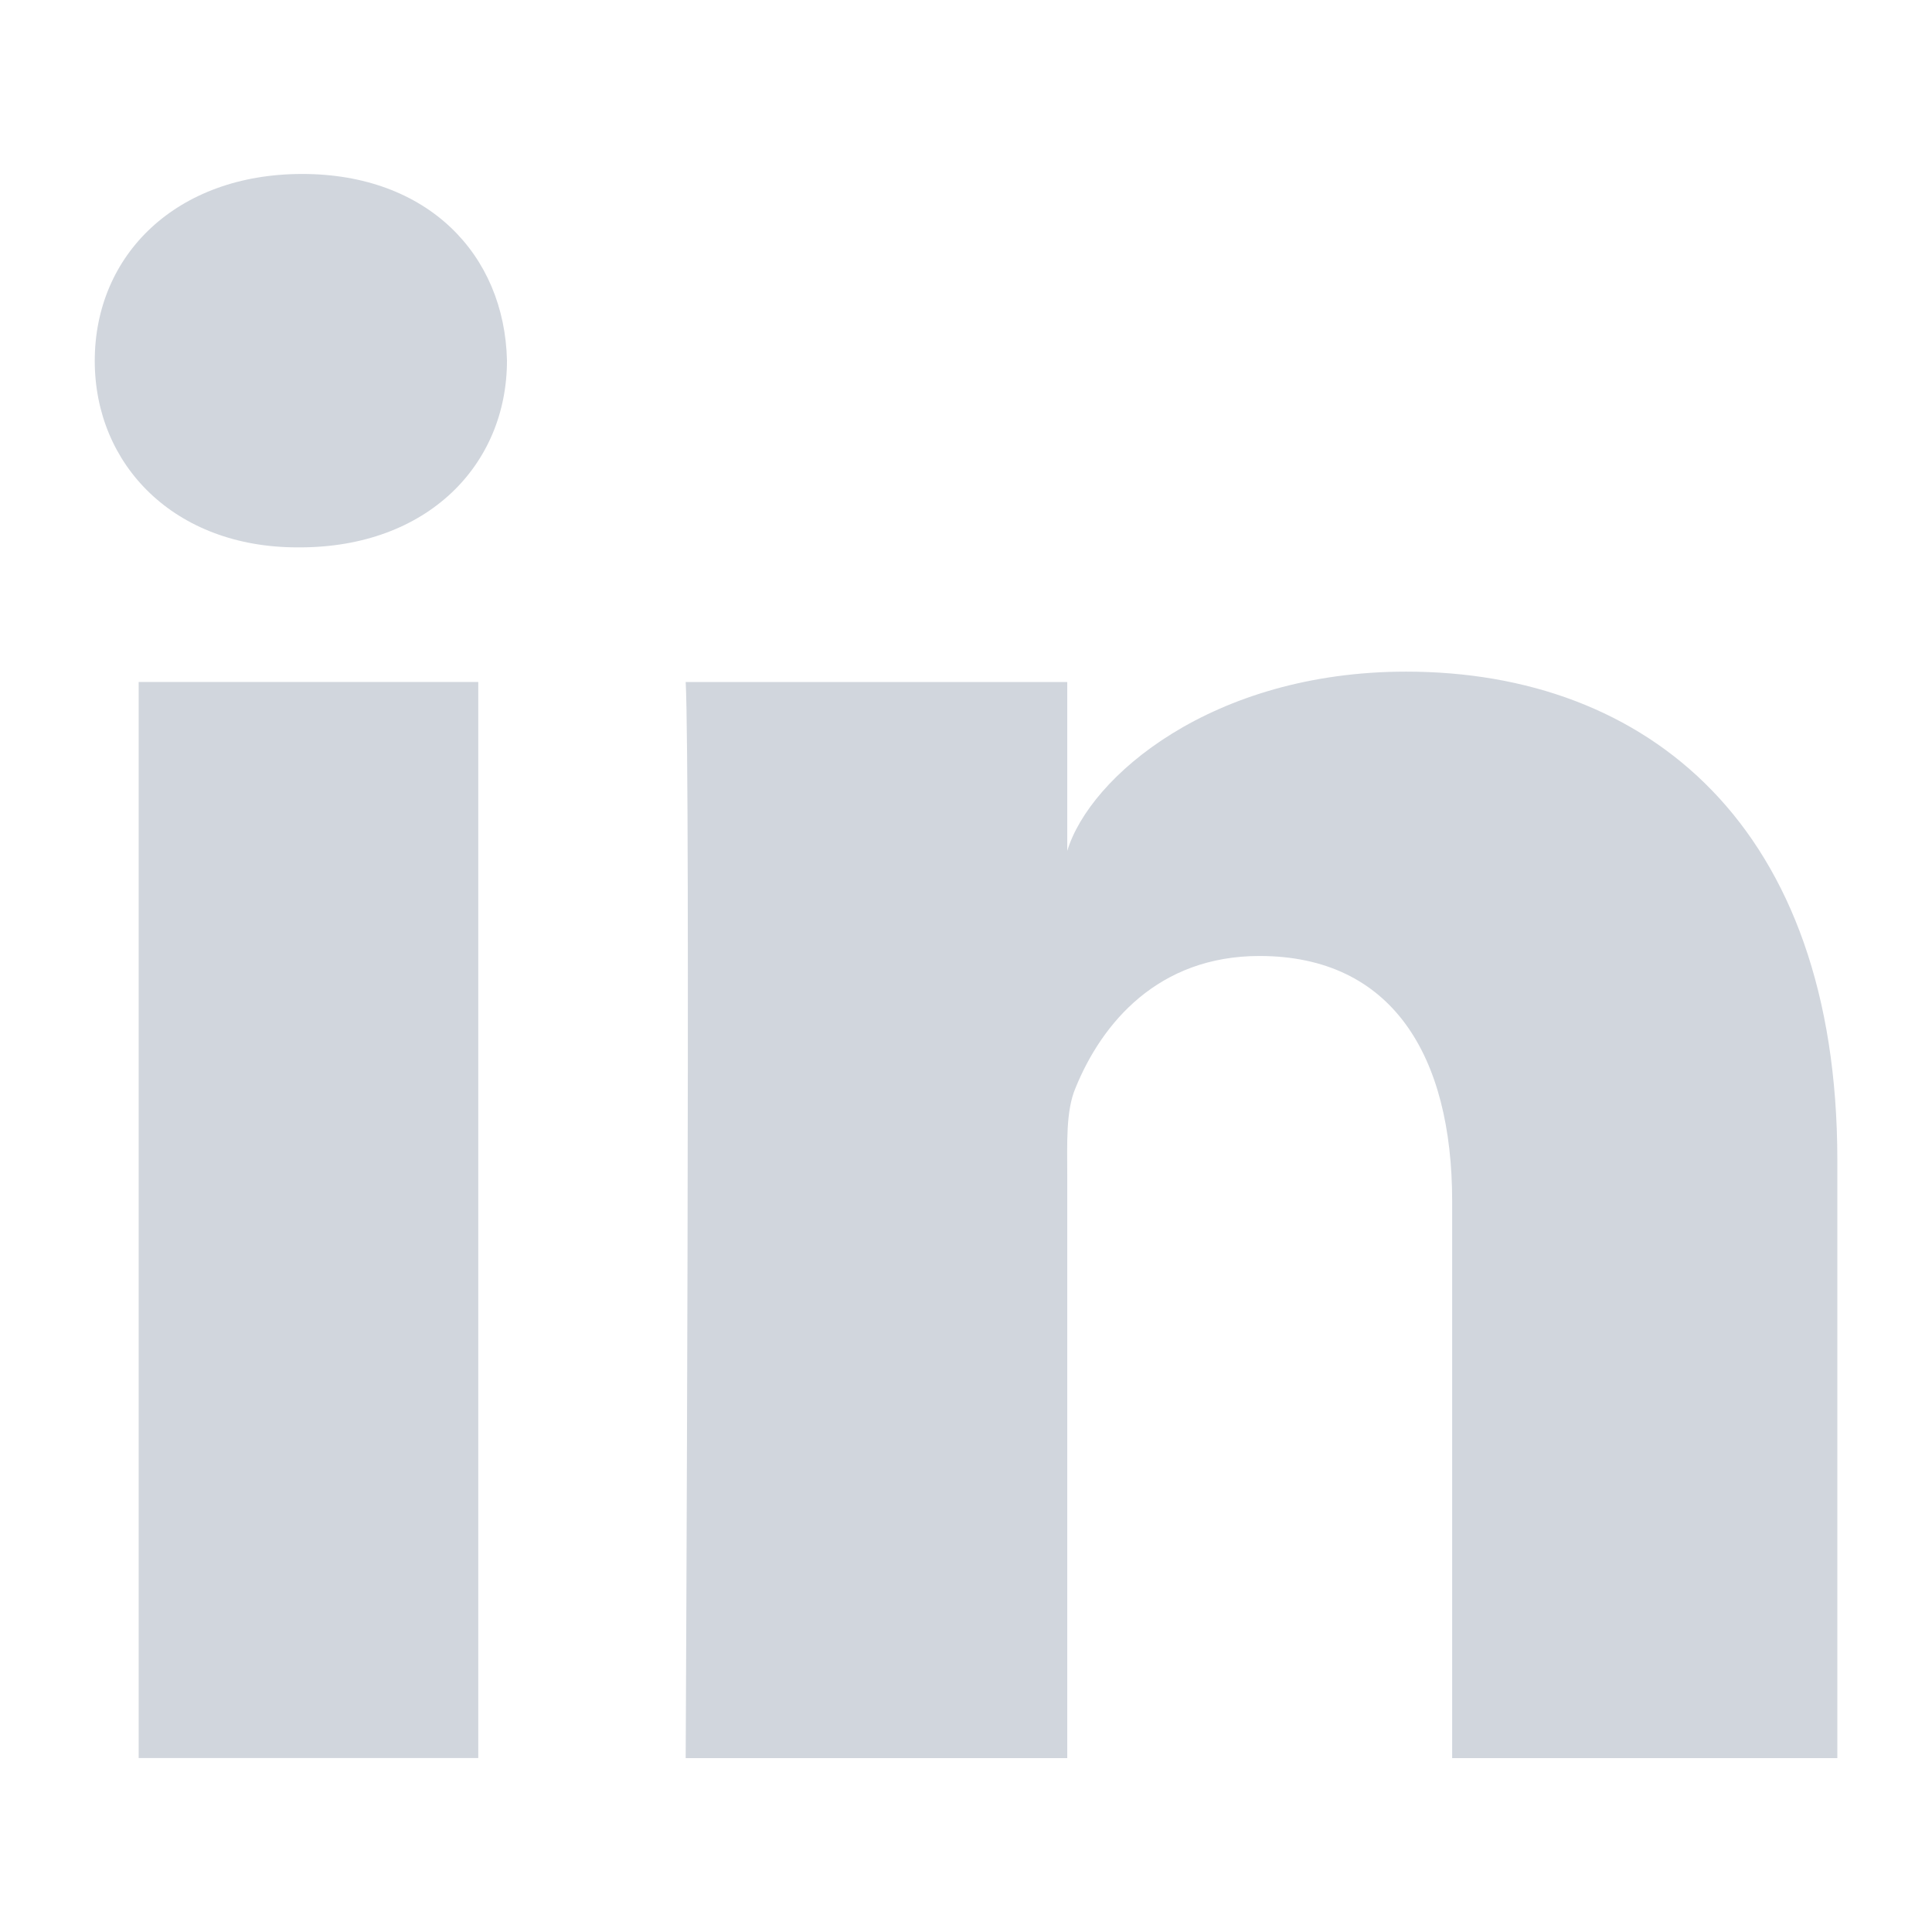 <?xml version="1.0" encoding="utf-8"?>
<!-- Generator: Adobe Illustrator 16.0.0, SVG Export Plug-In . SVG Version: 6.00 Build 0)  -->
<!DOCTYPE svg PUBLIC "-//W3C//DTD SVG 1.1//EN" "http://www.w3.org/Graphics/SVG/1.1/DTD/svg11.dtd">
<svg version="1.1" id="Layer_1" xmlns="http://www.w3.org/2000/svg" xmlns:xlink="http://www.w3.org/1999/xlink" x="0px" y="0px"
	 width="22px" height="22px" viewBox="0 0 22 22" enable-background="new 0 0 22 22" xml:space="preserve">
<path display="none" fill="#D1D6DD" d="M18.802,0.688H3.197c-1.346,0-2.435,1.086-2.435,2.428v15.618
	c0,1.34,1.089,2.428,2.435,2.428h15.604c1.344,0,2.436-1.088,2.436-2.428V3.115C21.237,1.774,20.146,0.688,18.802,0.688
	 M15.478,3.886c0-0.354,0.287-0.64,0.641-0.64h1.92c0.354,0,0.639,0.286,0.639,0.64v1.92c0,0.353-0.285,0.639-0.639,0.639h-1.92
	c-0.354,0-0.641-0.287-0.641-0.639V3.886z M11.024,7.02c2.174,0,3.936,1.759,3.936,3.928c0,2.17-1.762,3.928-3.936,3.928
	c-2.174,0-3.938-1.758-3.938-3.928C7.086,8.779,8.85,7.02,11.024,7.02 M19.315,18.603c0,0.353-0.283,0.639-0.639,0.639H3.322
	c-0.354,0-0.641-0.286-0.641-0.639V9.005h2.56c-0.333,0.479-0.446,1.375-0.446,1.943c0,3.426,2.794,6.214,6.228,6.214
	c3.434,0,6.229-2.788,6.229-6.214c0-0.569-0.082-1.45-0.494-1.943h2.557V18.603z"/>
<path display="none" fill="#D1D6DD" d="M20.882,2.532c-0.83,0.503-1.748,0.87-2.729,1.066c-0.779-0.855-1.895-1.389-3.131-1.389
	c-2.367,0-4.289,1.97-4.289,4.4c0,0.345,0.037,0.68,0.111,1.002C7.277,7.428,4.117,5.678,1.999,3.013
	c-0.37,0.652-0.581,1.409-0.581,2.215c0,1.526,0.757,2.873,1.909,3.661c-0.702-0.021-1.366-0.22-1.944-0.548v0.054
	c0,2.132,1.479,3.912,3.444,4.315c-0.359,0.102-0.739,0.153-1.131,0.153c-0.276,0-0.546-0.025-0.808-0.077
	c0.547,1.747,2.13,3.02,4.009,3.054c-1.468,1.182-3.319,1.886-5.33,1.886c-0.345,0-0.688-0.021-1.024-0.061
	c1.899,1.246,4.155,1.975,6.578,1.975c7.892,0,12.208-6.703,12.208-12.519c0-0.191-0.004-0.383-0.012-0.57
	c0.84-0.622,1.568-1.396,2.141-2.277c-0.768,0.349-1.596,0.586-2.465,0.692C19.882,4.421,20.562,3.56,20.882,2.532"/>
<path display="none" fill="#D1D6DD" d="M20.979,20.043c0,0.624-0.508,1.132-1.133,1.132h-5.225v-7.938h2.666l0.398-3.095h-3.064
	V8.167c0-0.895,0.25-1.506,1.535-1.506l1.637,0V3.893c-0.283-0.038-1.256-0.122-2.387-0.122c-2.363,0-3.98,1.442-3.98,4.09v2.281
	H8.755v3.095h2.671v7.938H1.608c-0.625,0-1.131-0.508-1.131-1.132V1.805c0-0.625,0.506-1.131,1.131-1.131h18.237
	c0.625,0,1.133,0.506,1.133,1.131V20.043z"/>
<g display="none">
	<path display="inline" fill="#D1D6DD" d="M7.192,9.685v2.63c0,0,2.547-0.004,3.585-0.004c-0.562,1.706-1.436,2.634-3.585,2.634
		c-2.176,0-3.873-1.766-3.873-3.945c0-2.179,1.697-3.946,3.873-3.946c1.15,0,1.893,0.405,2.574,0.97
		c0.545-0.546,0.5-0.625,1.888-1.938C10.476,5.013,8.91,4.357,7.192,4.357C3.53,4.357,0.561,7.332,0.561,11
		c0,3.669,2.969,6.644,6.631,6.644c5.472,0,6.812-4.776,6.368-7.958H7.192z"/>
	<polygon display="inline" fill="#D1D6DD" points="19.141,9.816 19.141,7.515 17.5,7.515 17.5,9.816 15.135,9.816 15.135,11.46 
		17.5,11.46 17.5,13.829 19.141,13.829 19.141,11.46 21.438,11.46 21.438,9.816 	"/>
</g>
<g>
	<rect x="1.579" y="7.766" fill="#D1D6DD" width="3.867" height="12.253"/>
	<path fill="#D1D6DD" d="M16.012,7.648c-2.215,0-3.604,1.2-3.859,2.041V7.766H7.808c0.056,1.021,0,12.254,0,12.254h4.345v-6.631
		c0-0.369-0.018-0.737,0.094-1c0.3-0.739,0.941-1.503,2.095-1.503c1.508,0,2.194,1.133,2.194,2.793v6.341h4.386v-6.813
		C20.921,9.411,18.762,7.648,16.012,7.648"/>
	<path fill="#D1D6DD" d="M3.441,1.981c-1.428,0-2.362,0.917-2.362,2.128c0,1.187,0.908,2.124,2.307,2.124h0.028
		c1.454,0,2.359-0.94,2.359-2.128C5.745,2.896,4.868,1.981,3.441,1.981"/>
</g>
</svg>
